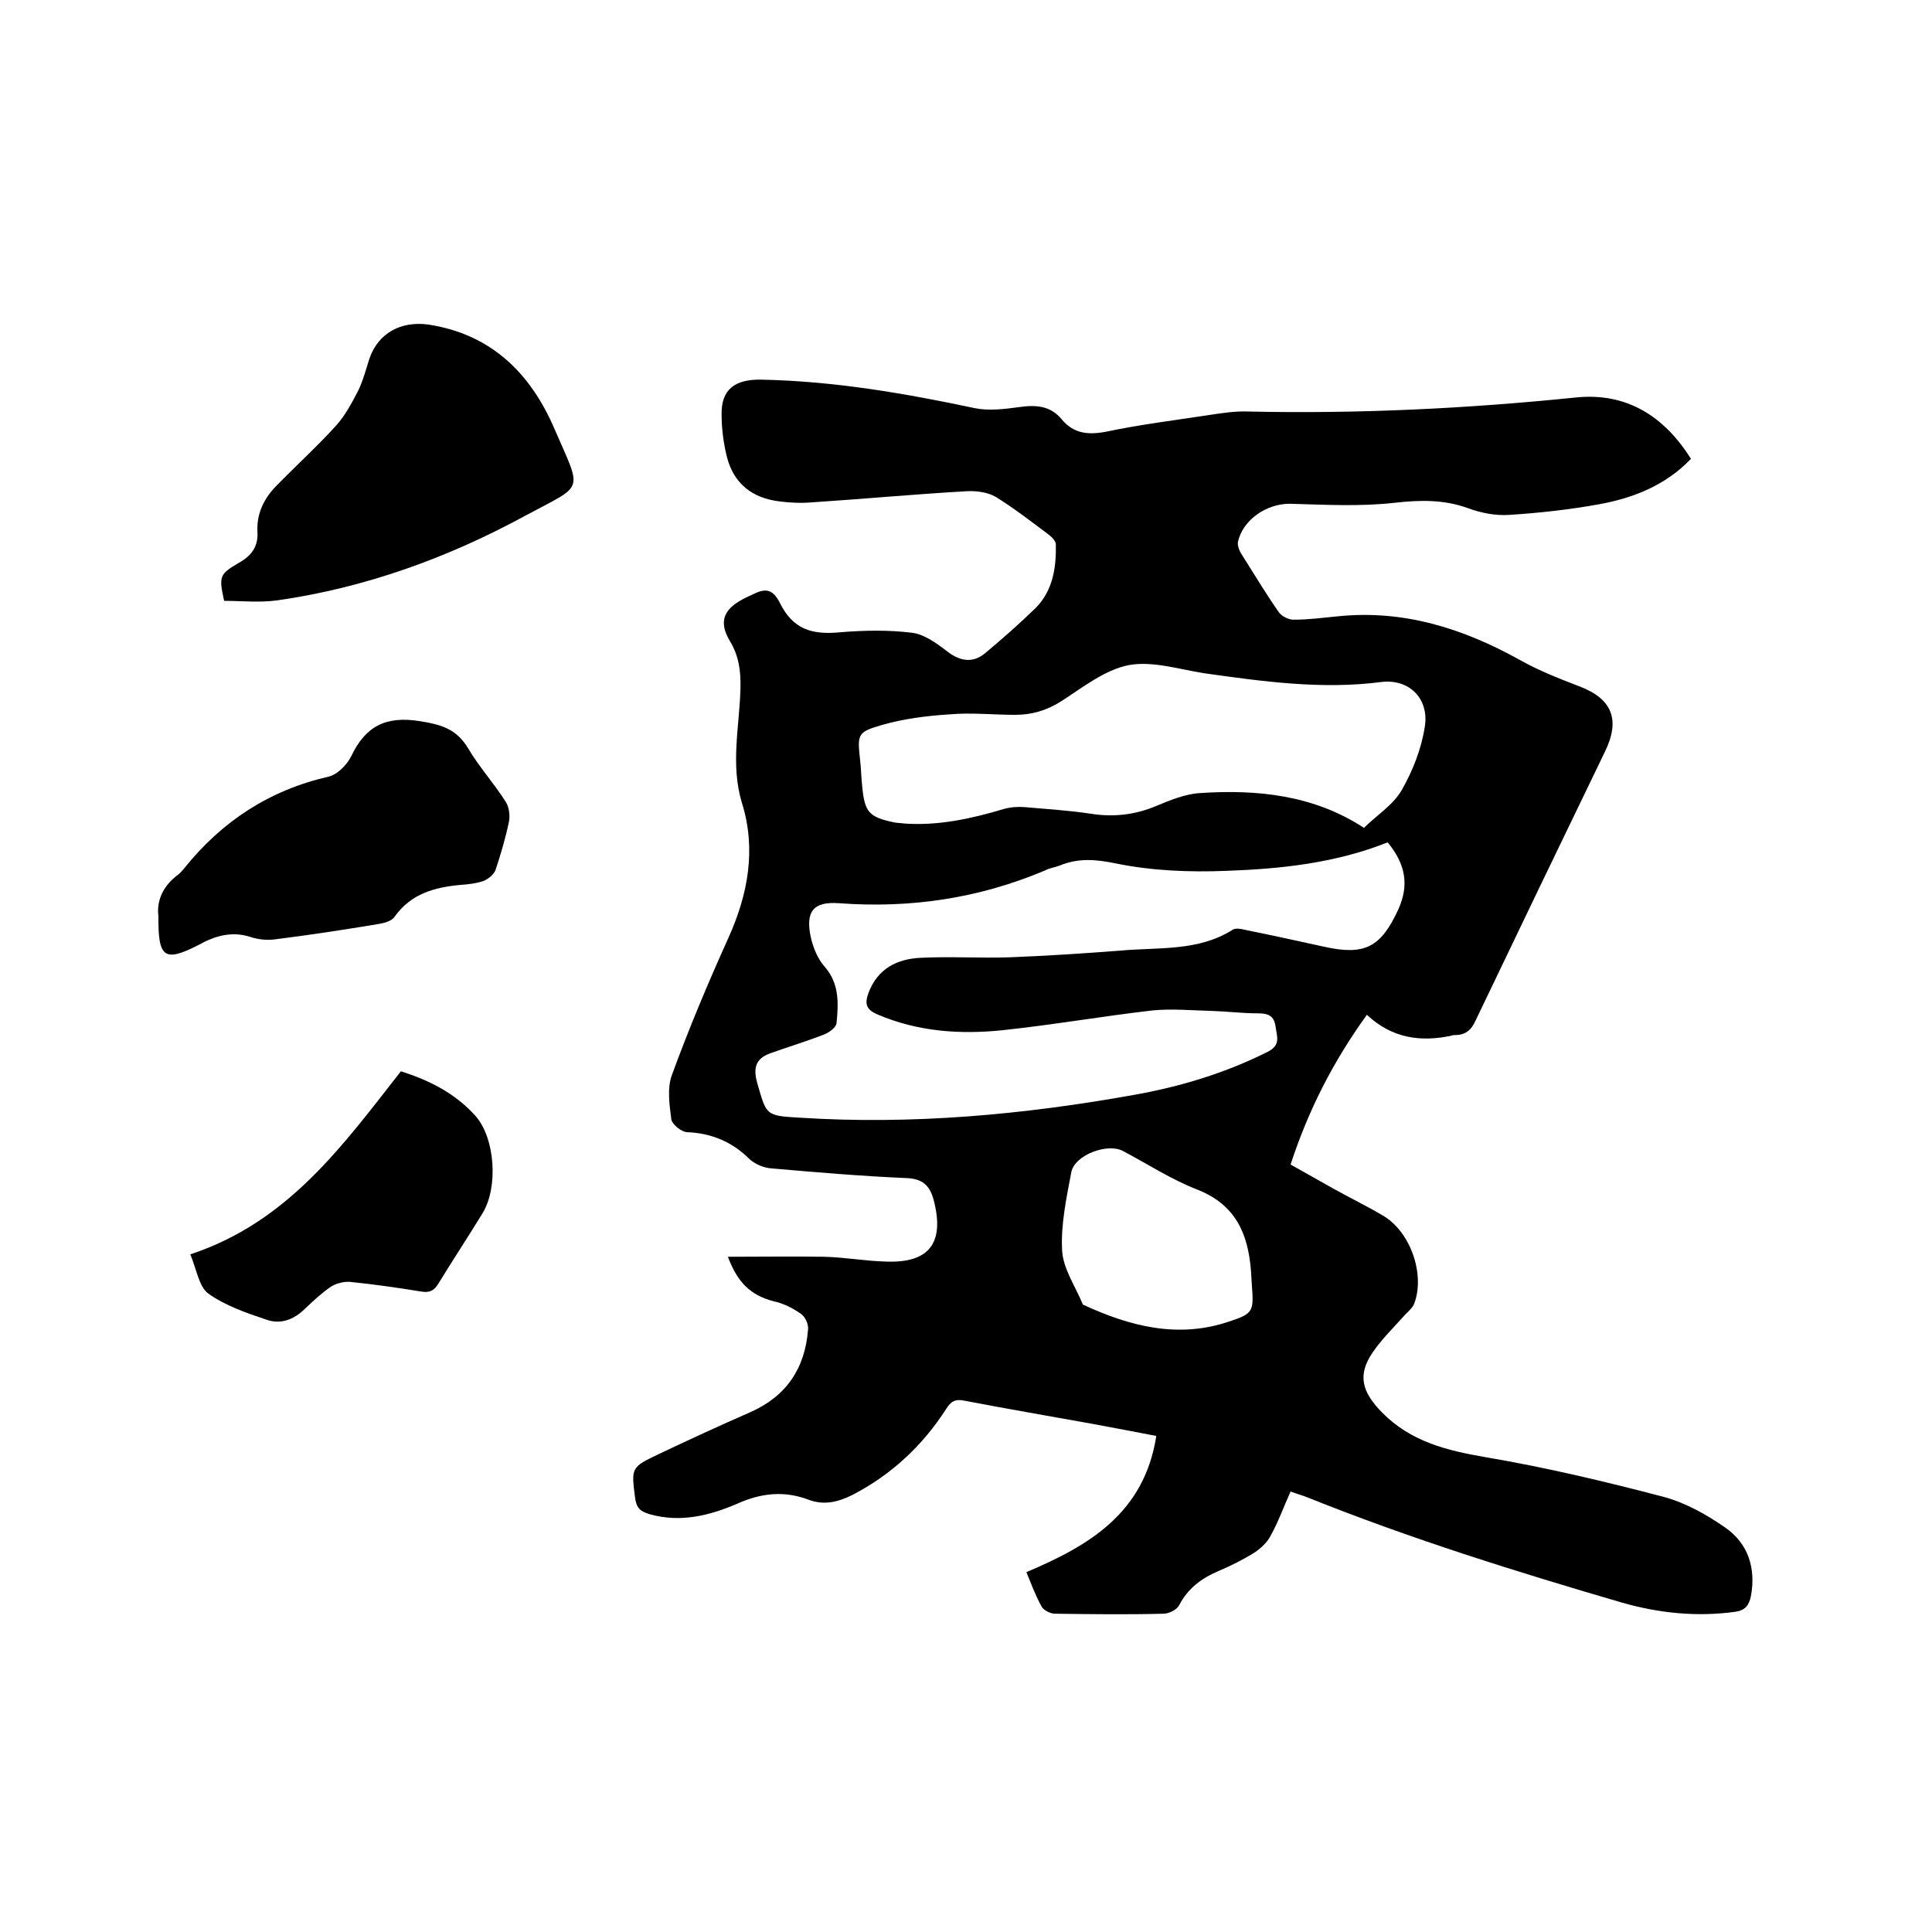<svg enable-background="new 0 0 400 400" viewBox="0 0 400 400" xmlns="http://www.w3.org/2000/svg"><path d="m150.7 260.2c7.1 0 13.5-.1 19.9 0 4.3.1 8.6.9 13 1 8.8.3 11.9-3.9 9.8-12.4-.8-3.3-2.3-4.8-5.9-4.9-9.3-.4-18.6-1.2-27.8-2-1.6-.1-3.4-.9-4.5-1.9-3.6-3.6-7.9-5.4-13-5.6-1.2-.1-3-1.6-3.2-2.6-.4-3-.9-6.5.1-9.2 3.5-9.6 7.5-19.1 11.7-28.4 4.1-9.1 5.8-18.4 2.8-28-2.4-7.9-.5-15.8-.3-23.6.1-3.6-.3-6.8-2.2-9.9-2.3-3.9-1.4-6.5 2.8-8.7.7-.4 1.5-.7 2.3-1.1 2.3-1.1 3.8-.9 5.2 1.8 2.7 5.5 6.5 6.8 12.6 6.2 4.9-.4 9.9-.5 14.8.1 2.5.3 5 2.1 7.1 3.7 2.6 2.1 5.4 2.8 8.1.5 3.6-3 7.1-6.1 10.4-9.3 3.6-3.6 4.3-8.4 4.2-13.2 0-.7-.9-1.6-1.6-2.1-3.6-2.7-7.1-5.4-10.8-7.7-1.7-1-4-1.3-6-1.2-10.7.6-21.3 1.6-32 2.3-2.3.2-4.6.1-6.9-.2-5.6-.7-9.4-3.7-10.8-9.2-.7-2.8-1.1-5.8-1.1-8.8-.1-5.2 2.8-7.3 8.2-7.2 15 .3 29.6 2.8 44.2 5.9 2.9.6 6.1.2 9.1-.2 3.4-.5 6.5-.4 8.9 2.5s5.3 3.3 9.1 2.6c7.1-1.5 14.4-2.4 21.6-3.5 2.6-.4 5.3-.8 7.9-.7 22.7.5 45.3-.6 67.8-2.9 10.5-1.1 18.3 3.8 23.9 12.7-5.3 5.5-11.9 8.1-19 9.4-6.1 1.1-12.3 1.8-18.6 2.2-2.9.2-5.9-.4-8.6-1.4-5-1.8-9.9-1.7-15.2-1.1-7.1.8-14.3.4-21.5.2-4.9-.1-9.9 3.3-10.9 7.9-.1.7.2 1.6.6 2.3 2.6 4.1 5.1 8.3 7.9 12.3.6.8 2 1.5 3 1.5 3.1 0 6.1-.4 9.2-.7 13.6-1.4 25.9 2.5 37.6 9 3.9 2.2 8.2 3.9 12.4 5.5 6.8 2.6 8.5 6.9 5.3 13.5-9 18.6-17.9 37.1-26.8 55.7-.9 2-2.1 3-4.3 3-.2 0-.4 0-.6.1-6.4 1.4-12.4.6-17.6-4.3-7 9.7-12.1 19.7-15.8 31 2.9 1.6 5.8 3.3 8.7 4.9 3.4 1.9 6.9 3.6 10.3 5.6 5.8 3.3 8.9 12.2 6.6 18.3-.3.8-1.1 1.5-1.8 2.2-2.3 2.6-4.9 5.1-6.8 7.9-3.3 4.8-2.1 8.3 1.9 12.4 6 6.1 13.4 7.9 21.5 9.3 12.4 2.1 24.6 5 36.8 8.2 4.5 1.2 8.8 3.6 12.7 6.3 4.8 3.3 6.5 8.4 5.4 14.3-.4 1.9-1.2 2.9-3.2 3.2-8 1.1-15.8.3-23.5-1.9-21.9-6.4-43.7-13.2-64.9-21.7-1.2-.5-2.4-.8-3.7-1.3-1.4 3.1-2.5 6.2-4.1 9.1-.7 1.4-2 2.6-3.3 3.5-2.4 1.5-5 2.8-7.6 3.9-3.5 1.5-6.3 3.6-8.1 7.1-.5.9-2.1 1.7-3.2 1.7-7.5.2-15 .1-22.5 0-.9 0-2.3-.7-2.7-1.4-1.3-2.3-2.2-4.8-3.2-7.2 13-5.5 24.4-12.2 26.9-28.2-4.6-.9-8.9-1.7-13.2-2.5-8.8-1.6-17.7-3.1-26.5-4.8-1.9-.4-2.8.1-3.8 1.7-4.9 7.6-11.3 13.6-19.4 17.8-3 1.5-5.9 2.2-9.1 1-5-1.9-9.8-1.4-14.7.8-5.8 2.5-11.8 4-18.2 2.2-1.9-.6-2.7-1.2-3-3.3-.8-6.3-.9-6.4 4.8-9.1 6.3-3 12.6-5.9 19-8.7 7.5-3.3 11.4-9.1 12-17.2.1-1.1-.6-2.6-1.5-3.2-1.7-1.2-3.7-2.2-5.7-2.6-4.8-1.3-7.4-3.9-9.4-9.2zm136.6-85.8c-10.8 4.3-22.1 5.5-33.4 5.9-7.5.3-15.3 0-22.7-1.5-4.3-.9-7.9-1.2-11.8.4-1 .4-2.1.5-3 1-13.7 5.8-27.9 7.9-42.7 6.8-5.4-.4-7 1.8-5.8 7.2.5 2.1 1.4 4.3 2.8 5.9 3.1 3.5 2.9 7.6 2.5 11.7-.1 1-1.7 2.1-2.9 2.5-3.6 1.4-7.3 2.5-10.9 3.8-3 1.1-3.5 3.1-2.6 6.2 1.9 6.6 1.7 6.7 8.7 7.1 23.3 1.5 46.3-.6 69.2-4.7 9.6-1.7 18.9-4.5 27.7-8.9 2.8-1.4 2-3.1 1.7-5.2-.3-2.3-1.5-2.8-3.7-2.8-3.2 0-6.3-.4-9.5-.5-4.1-.1-8.3-.5-12.3-.1-10.4 1.2-20.7 3-31.1 4.1-8.8.9-17.5.3-25.9-3.3-2.3-1-2.6-2.2-1.8-4.4 1.9-5.1 6-7.1 10.9-7.3 6.1-.3 12.2.1 18.3-.1 7.7-.3 15.4-.8 23.1-1.4 7.8-.7 16 .2 23.1-4.3.6-.4 1.7-.2 2.5 0 5.5 1.1 10.9 2.3 16.4 3.5 8.5 1.9 11.8.1 15.4-7.7 2.3-5.1 1.5-9.4-2.2-13.9zm-4.9-3c2.6-2.6 6-4.7 7.8-7.8 2.3-4 4.1-8.6 4.8-13.2.9-5.8-3.3-9.9-9-9.2-12.3 1.6-24.5-.1-36.6-1.8-5.2-.8-10.7-2.6-15.7-1.7-5 1-9.5 4.6-14 7.5-3 1.9-6.1 2.8-9.5 2.8-4.5 0-9.1-.5-13.6-.1-4.7.3-9.5.9-14 2.2-5.2 1.5-5.1 1.9-4.5 7.5.2 1.7.2 3.4.4 5.1.5 5.5 1.4 6.5 6.8 7.6.6.1 1.3.1 1.9.2 7.1.5 13.9-1 20.6-3 1.4-.4 2.9-.5 4.3-.4 4.6.4 9.3.7 13.9 1.4s9 .2 13.3-1.6c2.9-1.2 6-2.5 9.1-2.7 11.9-.8 23.6.4 34 7.2zm-23.2 94.9c-.1-1.1-.1-2.1-.2-3.2-.6-7.7-3.2-13.7-11.1-16.8-5.4-2.1-10.3-5.3-15.4-8-3.2-1.7-10 .8-10.7 4.4-1 5.3-2.2 10.9-1.9 16.2.2 3.8 2.8 7.5 4.3 11.2 9.7 4.5 19.7 7.1 30.3 3.5 4.9-1.6 5.1-2.1 4.7-7.3z"/><path d="m46.4 124.4c-1.1-5.1-1-5.5 3.1-7.9 2.5-1.4 4-3.3 3.8-6.4-.2-3.8 1.4-7 4-9.6 4.1-4.2 8.4-8.1 12.3-12.4 1.9-2.1 3.3-4.8 4.6-7.3 1-2.1 1.6-4.4 2.3-6.6 1.8-5.2 6.5-7.8 12.2-7 13.1 2 21.2 10.2 26.1 21.6 5.8 13.4 6.3 11.3-6.1 18-16 8.7-33.1 14.9-51.3 17.5-3.7.5-7.4.1-11 .1z"/><path d="m32.8 189.7c-.4-3 .8-6.1 3.8-8.4.6-.4 1.1-1 1.6-1.6 7.8-9.7 17.6-16.1 29.8-18.9 1.8-.4 3.8-2.4 4.7-4.2 3-6.3 7.2-8.4 14.2-7.3 4.4.7 7.6 1.6 10 5.6 2.3 3.9 5.4 7.3 7.8 11.1.7 1.1.9 2.7.7 4-.7 3.4-1.7 6.8-2.8 10.1-.3.9-1.5 1.9-2.5 2.3-1.5.5-3.1.7-4.7.8-5.4.5-10.3 1.8-13.7 6.6-.6.9-2.1 1.3-3.3 1.5-7.2 1.2-14.4 2.3-21.6 3.2-1.6.2-3.4 0-4.9-.5-4-1.3-7.5-.2-10.9 1.7-6.9 3.5-8.3 2.7-8.2-6z"/><path d="m39.4 259.7c20.3-6.7 31.6-22.6 43.6-37.9 6 1.9 11.3 4.6 15.5 9.3 4 4.6 4.7 14.7 1.4 20.1-3 4.9-6.1 9.6-9.1 14.5-.9 1.5-1.8 2-3.6 1.7-4.9-.8-9.8-1.5-14.7-2-1.3-.1-2.9.3-4 1-1.9 1.3-3.6 2.9-5.3 4.5-2.3 2.3-5.1 3.4-8.1 2.3-4.2-1.4-8.5-2.9-12-5.4-1.9-1.4-2.4-5-3.7-8.1z"/></svg>
